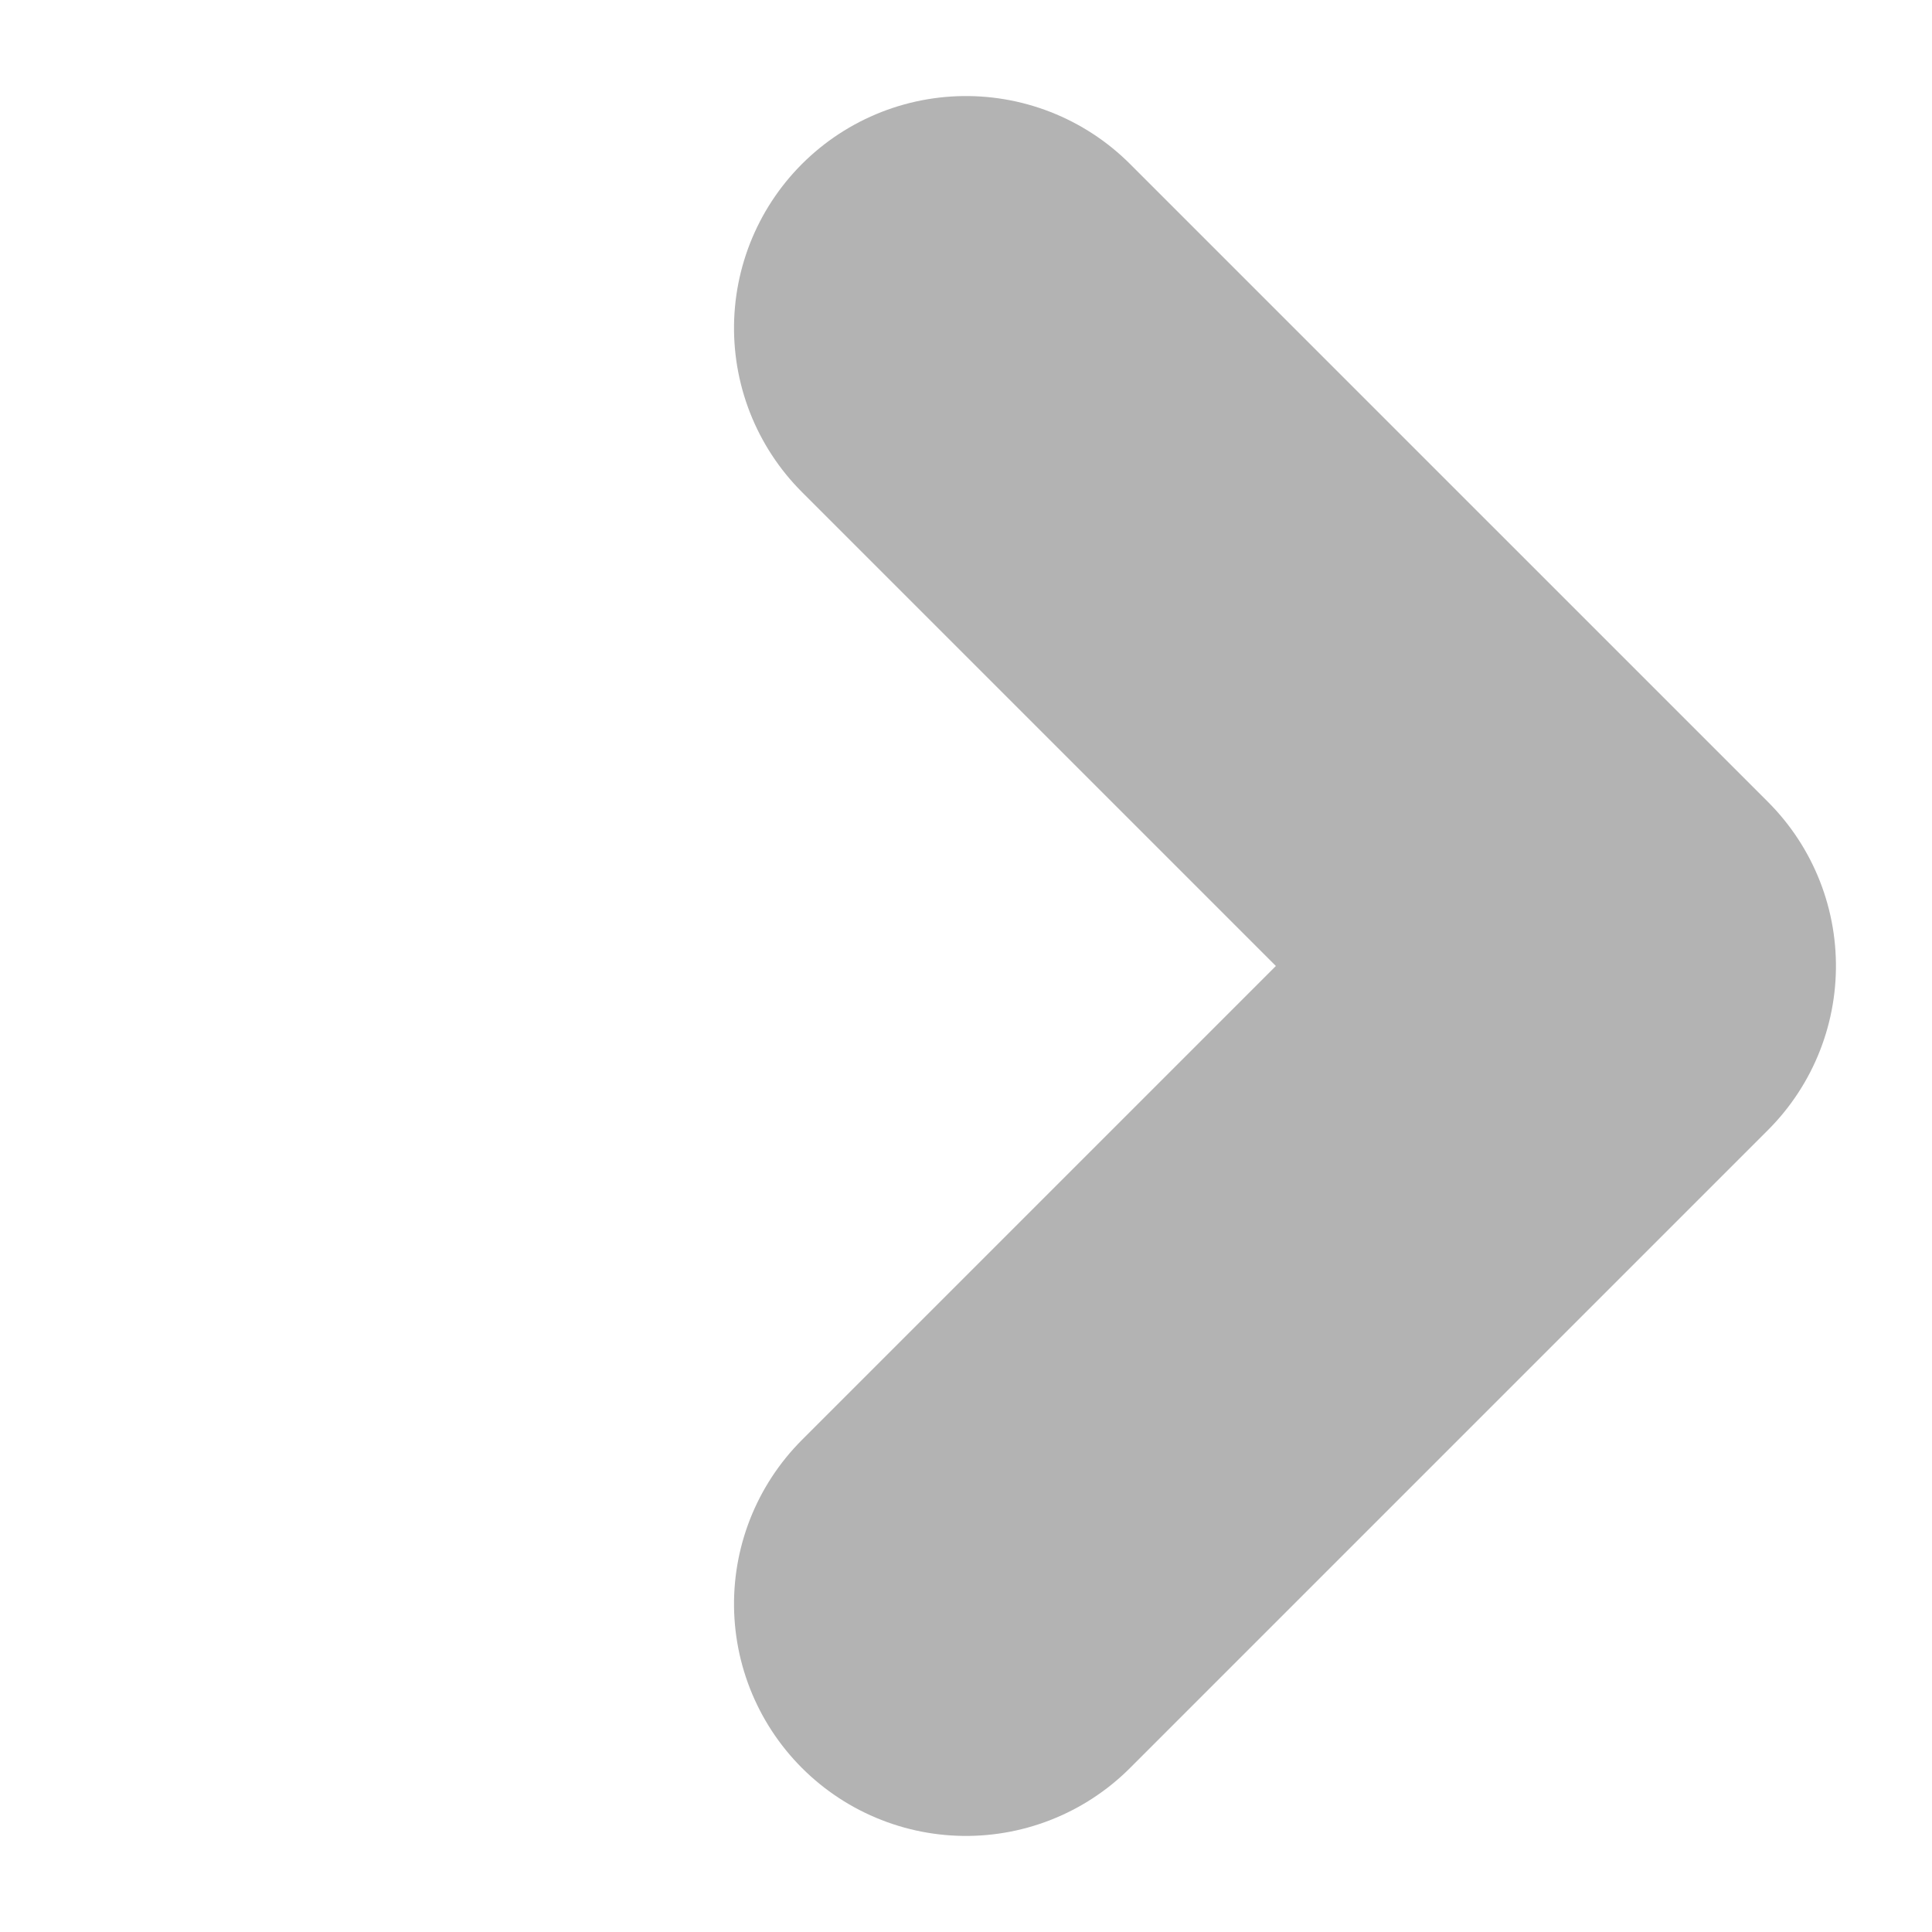 <svg xmlns="http://www.w3.org/2000/svg" width="24.984" height="24.984" viewBox="0 0 24.984 24.984"><defs><style>.a{fill:rgba(0,0,0,0);}.b{fill:rgba(255,255,255,0);stroke:#b3b3b3;stroke-linecap:round;stroke-linejoin:round;stroke-miterlimit:10;stroke-width:6px;}</style></defs><g transform="translate(2.492 2.492)"><rect class="a" width="20" height="20"/><path class="b" d="M0,0H11.667V11.667" transform="translate(10 1.75) rotate(45)"/></g></svg>